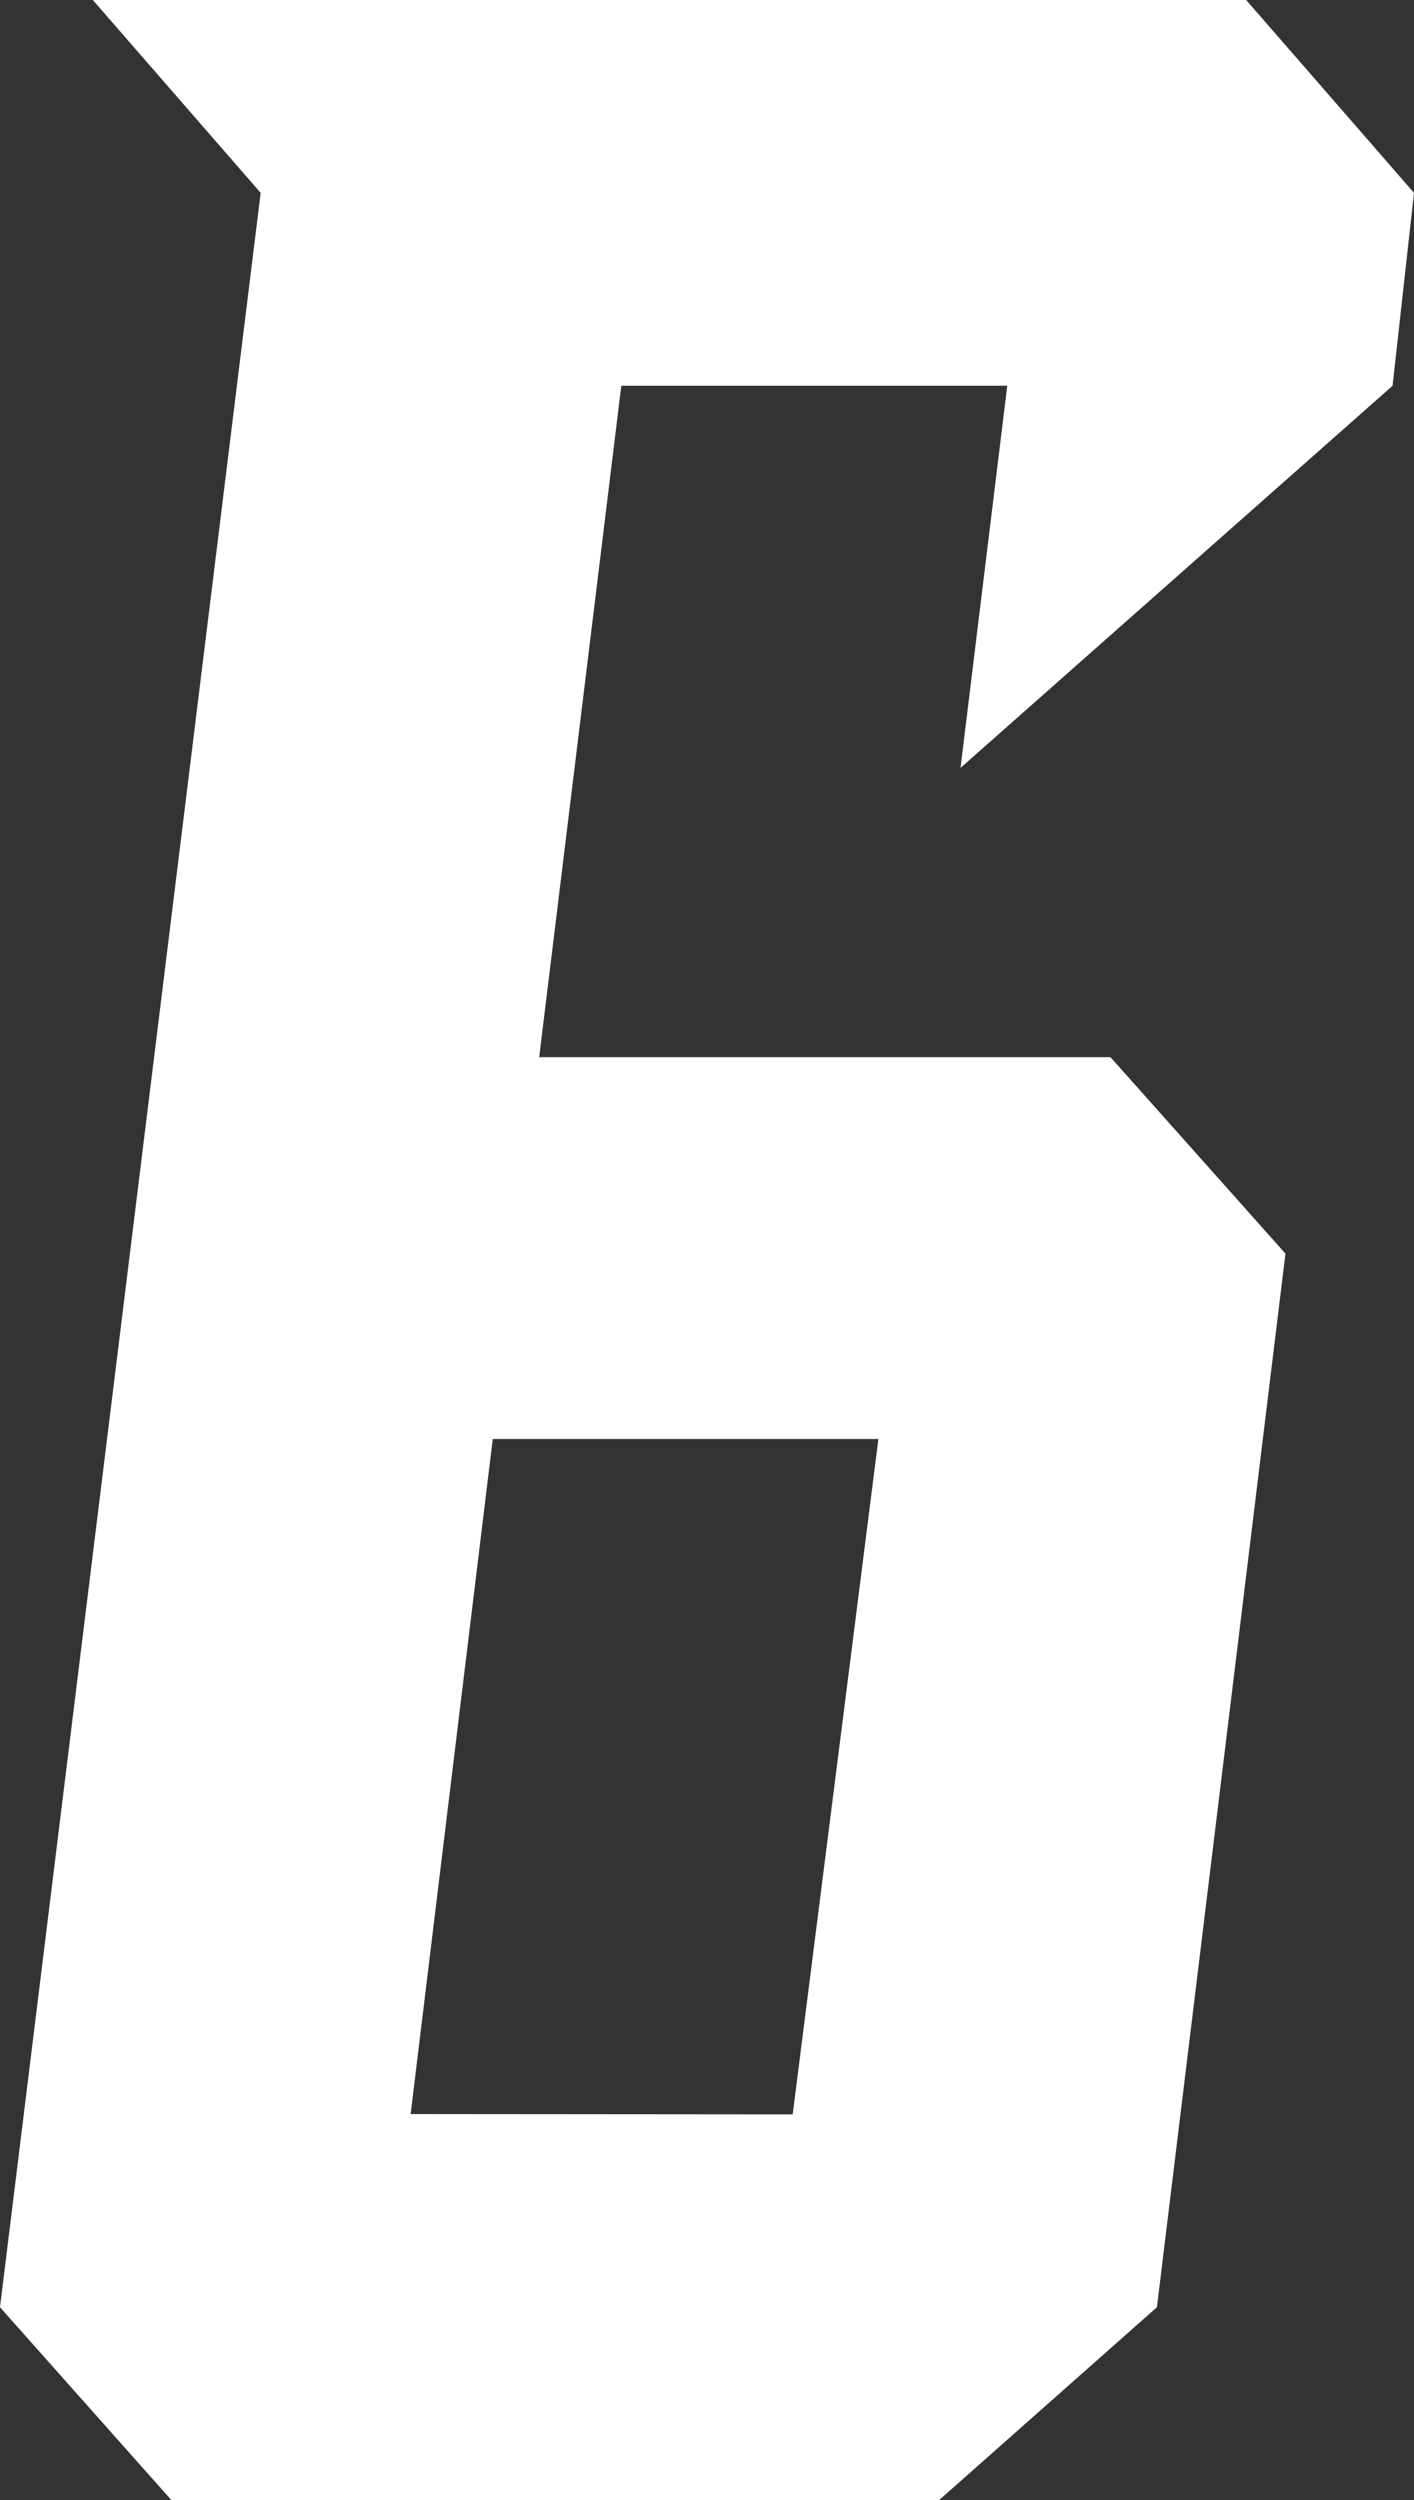 <svg xmlns="http://www.w3.org/2000/svg" width="17.424" height="30.8" viewBox="0 0 17.424 30.8">
  <rect x="0" y="0" width="17.424" height="30.8" fill="#333333" stroke="none"/>
  <path id="パス_5652" data-name="パス 5652" d="M7.128-15.356l-2.156-2.42h-7.04l1.012-8.272H3.7L3.124-21.34l5.324-4.708.264-2.376L6.644-30.8H-7.568L-5.5-28.424-8.712-2.376-6.6,0H2.86L5.544-2.376Zm-10.78,10.6,1.012-8.316H2.112L1.056-4.752Z" transform="translate(8.712 30.8)" fill="#fff"/>
</svg>
